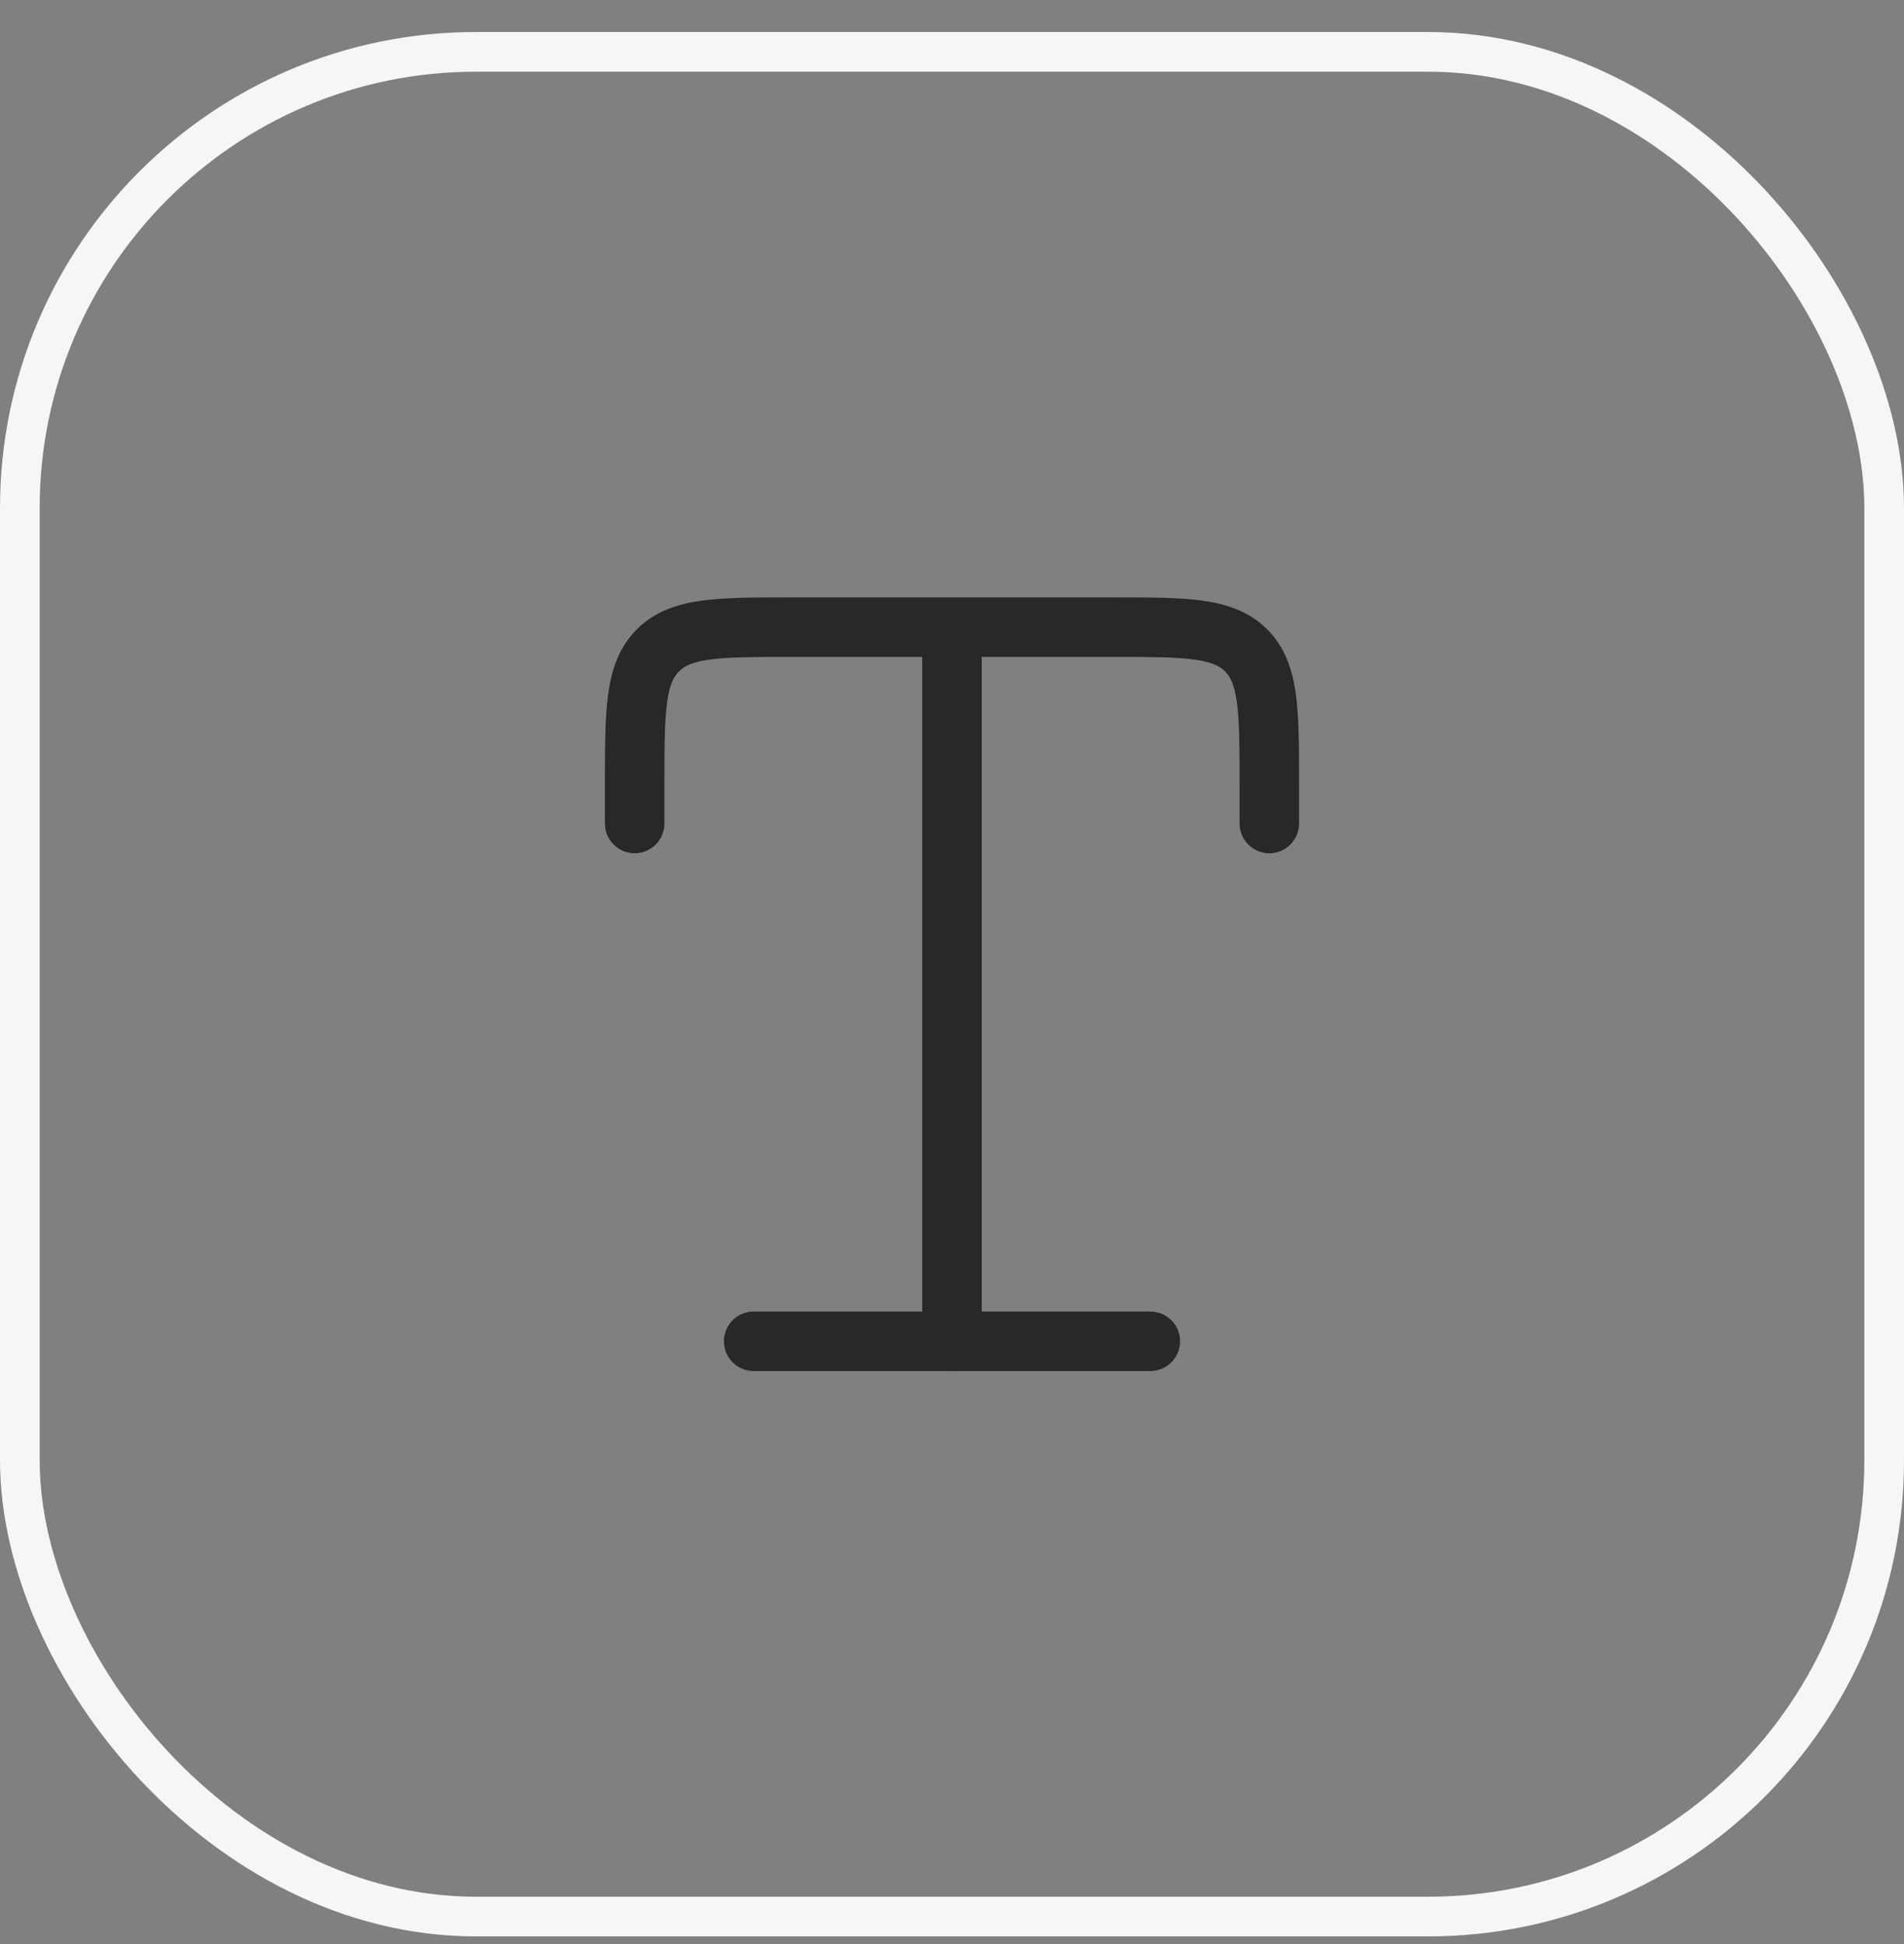 <?xml version="1.0" encoding="UTF-8"?> <svg xmlns="http://www.w3.org/2000/svg" width="48" height="49" viewBox="0 0 48 49" fill="none"><rect x="0" y="0" width="48" height="49" fill="#808080" stroke="none"/><rect x="0.5" y="1.307" width="47" height="47" rx="11.5" stroke="#F6F6F6"></rect><path fill-rule="evenodd" clip-rule="evenodd" d="M19.948 15.057H28.052C28.951 15.057 29.7 15.057 30.294 15.137C30.922 15.221 31.489 15.407 31.945 15.862C32.4 16.318 32.586 16.884 32.67 17.512C32.75 18.107 32.75 18.856 32.75 19.755V20.757C32.75 21.171 32.414 21.507 32 21.507C31.586 21.507 31.25 21.171 31.25 20.757V19.807C31.25 18.843 31.248 18.195 31.183 17.712C31.121 17.251 31.014 17.053 30.884 16.923C30.754 16.792 30.556 16.685 30.095 16.623C29.612 16.558 28.964 16.557 28 16.557H24.75V33.807C24.75 34.221 24.414 34.557 24 34.557C23.586 34.557 23.25 34.221 23.25 33.807V16.557H20C19.036 16.557 18.388 16.558 17.905 16.623C17.444 16.685 17.246 16.792 17.116 16.923C16.986 17.053 16.879 17.251 16.817 17.712C16.752 18.195 16.75 18.843 16.75 19.807V20.757C16.75 21.171 16.414 21.507 16 21.507C15.586 21.507 15.25 21.171 15.25 20.757L15.25 19.755C15.25 18.856 15.25 18.107 15.33 17.512C15.414 16.884 15.6 16.318 16.055 15.862C16.511 15.407 17.078 15.221 17.706 15.137C18.3 15.057 19.049 15.057 19.948 15.057Z" fill="#28282A"></path><path fill-rule="evenodd" clip-rule="evenodd" d="M18.25 33.807C18.25 33.392 18.586 33.057 19 33.057H29C29.414 33.057 29.75 33.392 29.75 33.807C29.75 34.221 29.414 34.557 29 34.557H19C18.586 34.557 18.25 34.221 18.25 33.807Z" fill="#28282A"></path></svg> 